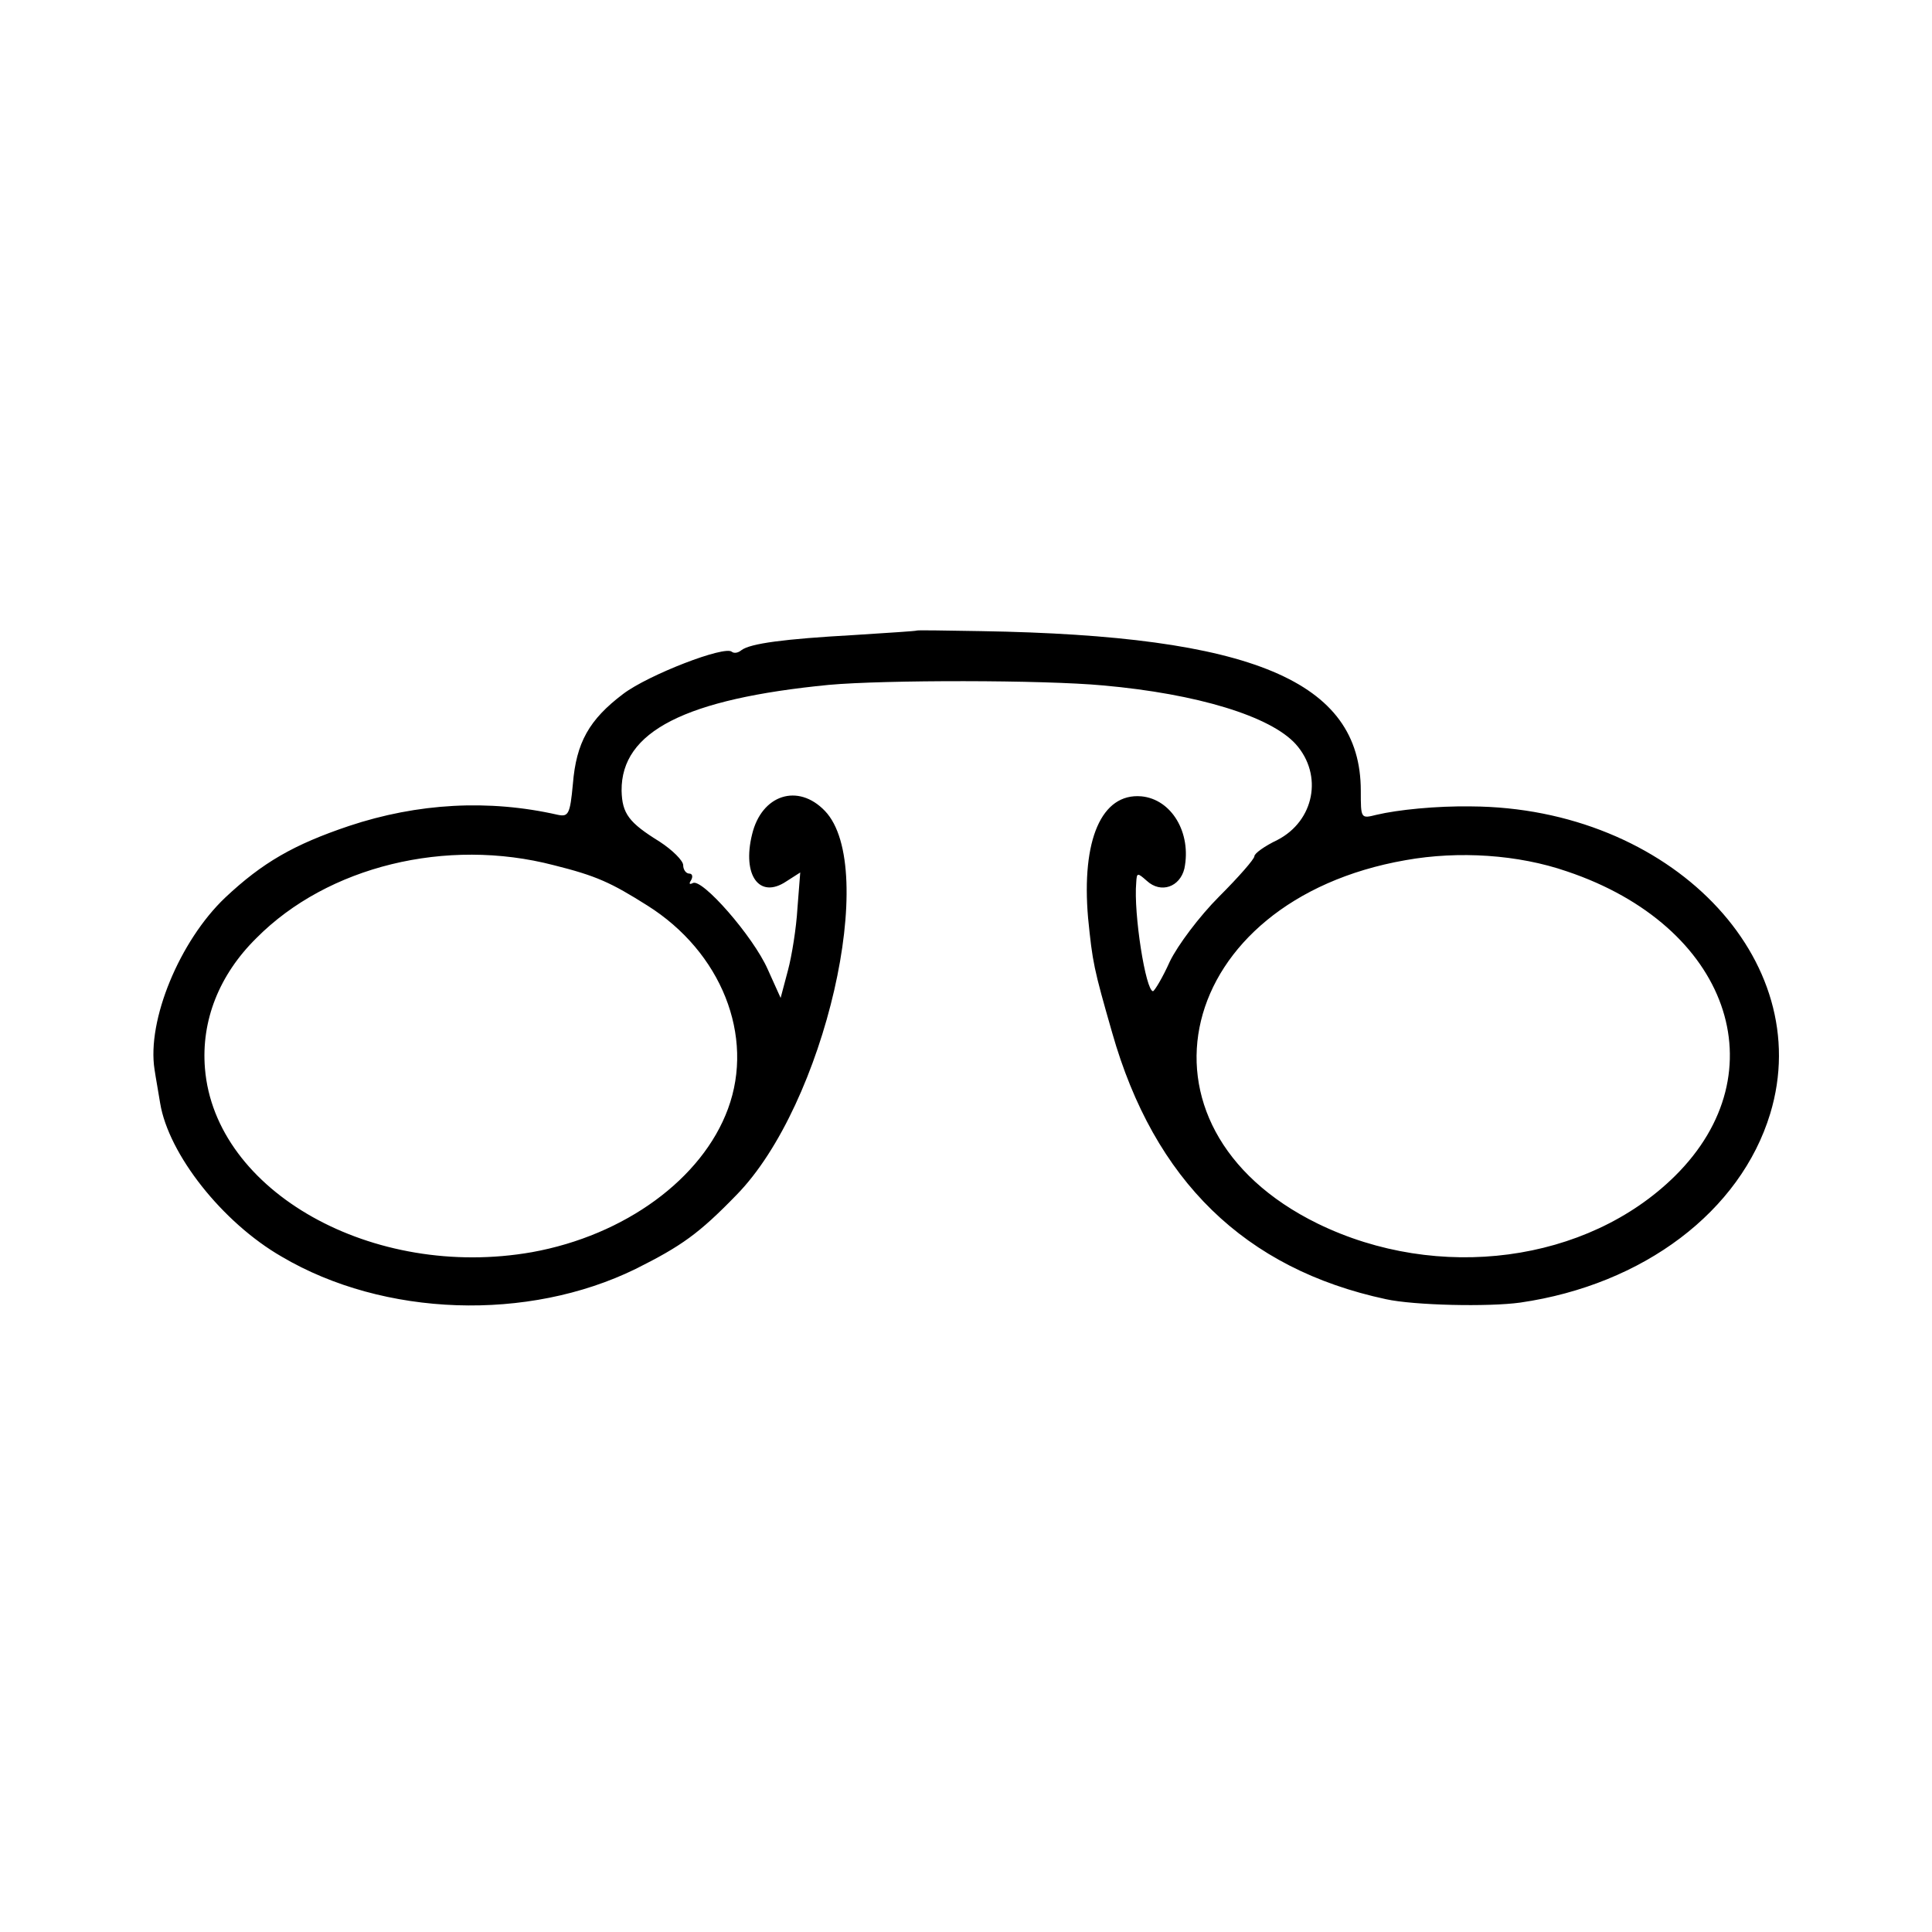 <?xml version="1.0" standalone="no"?>
<!DOCTYPE svg PUBLIC "-//W3C//DTD SVG 20010904//EN"
 "http://www.w3.org/TR/2001/REC-SVG-20010904/DTD/svg10.dtd">
<svg version="1.0" xmlns="http://www.w3.org/2000/svg"
 width="345pt" height="345pt" viewBox="0 0 345 345"
 preserveAspectRatio="xMidYMid meet">
<g transform="translate(0,345) scale(0.1,-0.1)"
fill="#000000" stroke="none">
<path d="M1637 2324 c-1 -1 -51 -4 -112 -8 -125 -7 -185 -15 -201 -27 -6 -5
-13 -6 -17 -3 -12 12 -149 -41 -194 -75 -61 -46 -84 -87 -90 -161 -5 -54 -8
-59 -27 -55 -123 28 -250 21 -373 -20 -98 -33 -154 -65 -221 -128 -81 -77
-140 -219 -126 -307 2 -14 7 -41 10 -60 15 -91 111 -213 217 -274 183 -108
440 -116 632 -22 82 41 113 63 180 132 158 161 255 585 158 686 -48 50 -113
29 -130 -42 -18 -73 13 -116 61 -84 l25 16 -5 -64 c-2 -35 -10 -85 -17 -111
l-13 -49 -23 51 c-26 59 -118 164 -134 154 -6 -3 -7 -1 -3 5 4 7 2 12 -3 12
-6 0 -11 7 -11 15 0 8 -19 27 -42 42 -55 34 -67 50 -68 91 -1 106 114 164 370
189 99 9 383 9 490 -1 168 -15 299 -55 344 -105 49 -55 33 -137 -33 -171 -23
-11 -41 -24 -41 -29 0 -5 -28 -37 -63 -72 -35 -35 -74 -87 -88 -116 -13 -29
-27 -52 -30 -53 -13 0 -35 139 -30 194 1 18 2 18 19 3 25 -23 59 -11 67 22 13
64 -23 124 -77 129 -71 6 -107 -78 -95 -217 8 -80 10 -90 43 -205 75 -264 237
-422 489 -476 50 -11 183 -14 240 -6 220 32 393 163 446 337 84 276 -179 547
-534 549 -62 1 -131 -6 -169 -15 -28 -7 -28 -7 -28 43 0 196 -194 277 -678
285 -62 1 -114 2 -115 1z m-648 -419 c76 -19 102 -31 167 -72 132 -83 192
-233 144 -363 -46 -125 -184 -226 -350 -256 -284 -50 -566 108 -584 328 -7 85
25 167 92 233 127 128 339 180 531 130z m1809 -11 c289 -97 381 -358 193 -544
-157 -155 -423 -190 -638 -85 -353 173 -255 577 157 649 95 17 201 10 288 -20z"/>
</g>
</svg>
